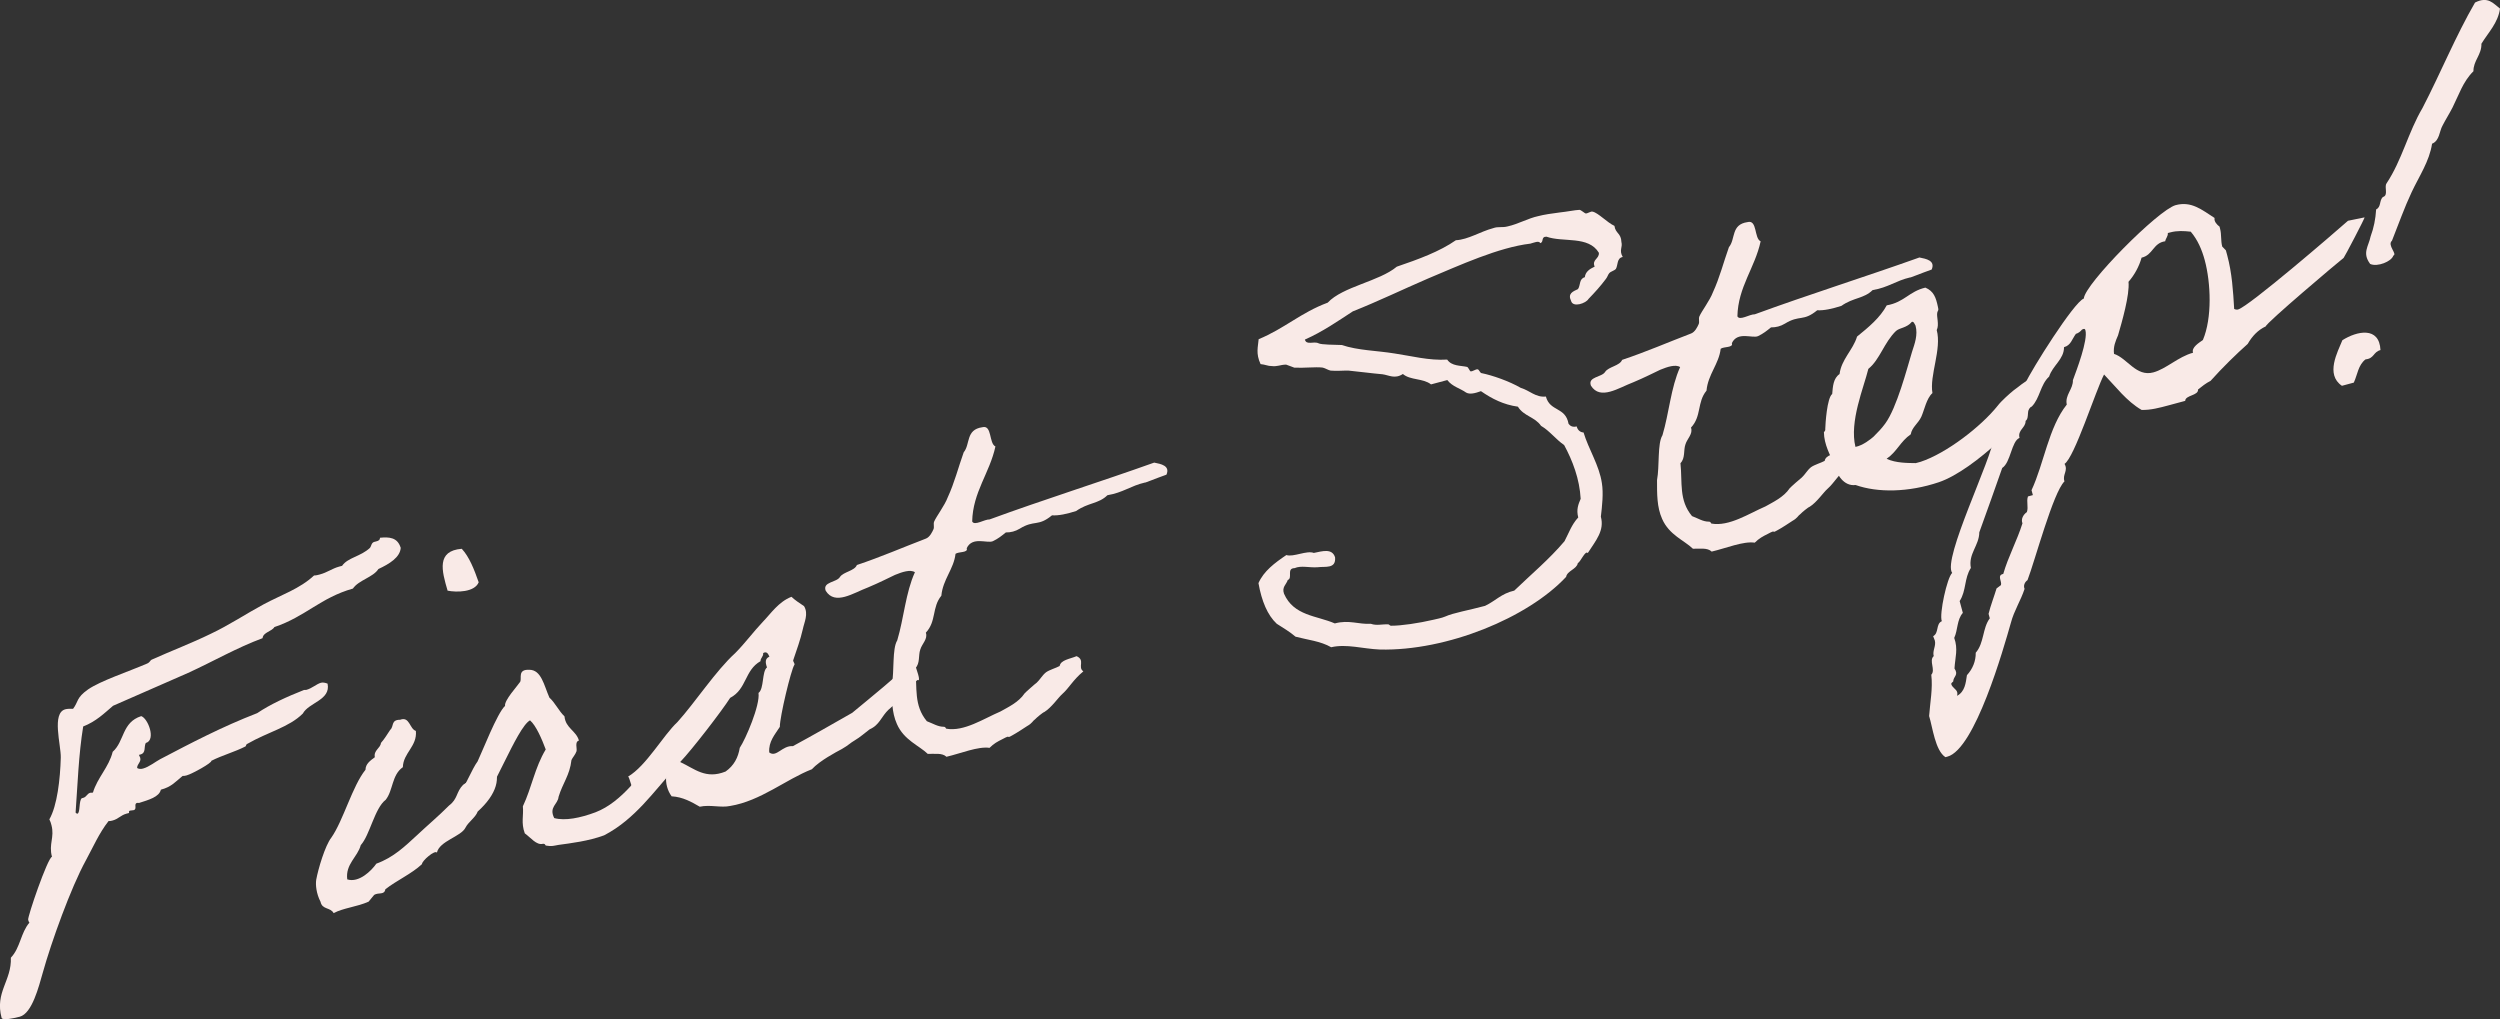 <?xml version="1.0" encoding="UTF-8"?><svg id="b" xmlns="http://www.w3.org/2000/svg" width="391.59" height="159.66" viewBox="0 0 391.59 159.66"><rect x="0" y="0" width="391.59" height="159.66" fill="#333333" stroke="none"/><g id="c"><g isolation="isolate"><path d="m62.77,85.79c-.09,1.52-1.8,2.55-3.5,3.34-.81,1.29-3.1,1.74-3.99,3.06-5.08,1.44-7.44,4.4-12.3,6.03-.4.69-1.77.81-1.85,1.74-4.07,1.51-7.72,3.64-11.71,5.46-3.85,1.7-7.78,3.41-11.71,5.13-1.42,1.21-2.66,2.45-4.68,3.24-.72,4.42-.87,9.1-1.19,13.49.12.13.22.19.29.17.46-.12.2-2.04.68-2.42l.23-.06c.54-.15.57-.65,1.11-.8.08-.02.25.02.41-.03.7-2.34,2.5-3.98,3.09-6.38,1.87-1.66,1.42-4.61,4.47-5.59.55.19,1.12,1.11,1.37,2.04.25.93.19,1.94-.66,2.17-.32.66.08,1.55-.84,1.8l-.23.06c.04.16.16.29.2.44.19.7-.49.96-.48,1.62.29.17.62.17.93.08.93-.25,2.02-1.12,2.67-1.46,4.87-2.55,9.66-5.07,15.21-7.22,2.03-1.37,4.62-2.56,7.31-3.62.15-.04.25.02.41-.03.85-.23,1.58-.92,2.27-1.11.31-.08.66,0,1.03.14.53,2.59-2.94,2.94-3.88,4.69-2.16,2.15-5.44,2.87-8.67,4.73-.23.06-.23.39-.3.41-1.67.86-3.68,1.4-5.36,2.26.16.29-3.01,2.05-3.86,2.28-.23.06-.39.1-.64.09-1.09.87-1.7,1.7-3.4,2.15-.27,1.15-1.9,1.59-3.42,2.08-.18-.04-.25-.01-.33,0-.54.15.09.97-.52,1.13-.15.04-.41.03-.56.07-.15.04-.21.14-.15.37l-.39.1c-.93.25-1.27.83-2.19,1.08-.23.06-.39.1-.64.09-1.48,1.89-2.4,4.04-3.56,6.17-2.34,4.27-5.38,12.71-6.73,17.54-.64,2.24-1.68,6.41-3.61,6.93-.77.21-2.73.65-2.85.18-1.08-4.02,1.59-5.81,1.45-9.42,1.49-1.56,1.53-3.89,2.91-5.5-.12-.13-.16-.29-.2-.44-.12-.46,3.04-9.68,3.73-9.87-.54-2.01.43-3.02-.08-4.95-.08-.31-.17-.62-.33-.91,1.24-2.16,1.7-6.34,1.79-9.68.04-2-1.46-6.98.71-7.56.31-.08.64-.09,1.22-.08.86-1.14.46-1.7,2.34-3.03,1.96-1.35,6.22-2.75,9.27-4.06.44-.2.52-.55.67-.59,3.18-1.43,6.26-2.59,9.27-4.06,2.87-1.35,5.54-3.14,8.29-4.62,2.75-1.48,5.65-2.42,7.9-4.52.33,0,.64-.09.87-.15,1.24-.33,1.91-.92,3.06-1.24l.46-.12c.89-1.31,2.93-1.45,4.38-2.83.19-.22.2-.8.66-.92l.31-.08c.39-.1.6-.24.59-.57,1.45-.14,2.72-.06,3.23,1.54Z" fill="#f9eae7" stroke-width="0"/><path d="m68.44,133.56c-.3-.5-2.38,1.3-2.34,1.79-1.59,1.5-3.96,2.55-5.74,3.94-.16.95-1.04.45-1.75.88-.13.12-.74.94-.87,1.06-1.85.83-3.96.98-5.48,1.8-.5-.94-1.79-.51-2.05-1.77-.68-1.31-.8-2.68-.68-3.46.3-1.66,1.38-5.34,2.37-6.6,1.86-2.65,3.3-8.09,5.35-10.63,0-.91.77-1.45,1.46-1.96-.21-1.1.87-1.39.97-2.25.57-.65.97-1.34,1.44-2.04.61-.5.07-1.59,1.56-1.58,1.5-.57,1.46,1.43,2.46,1.75.23,2.42-1.98,3.43-2.04,5.68-1.75,1.21-1.51,3.64-2.69,5.11-1.72,1.29-2.49,5.56-3.9,7.09-.49,1.87-2.43,2.97-2.12,5.37,1.82.59,3.78-1.34,4.56-2.46,2.72-.98,4.55-2.79,6.35-4.44,1.72-1.62,3.35-2.97,5.04-4.67,1.38-1.03,1.09-2.11,2.2-3.24,1.5-.9,2.67-2.7,4.56-3.38,1.49,2.17.72,4.86-2.28,7.57-.33.92-1.47,1.64-1.9,2.5-.69,1.43-4.08,2.09-4.49,3.94Zm3.89-47.6c1.17,1.26,1.94,3.21,2.65,5.25-.65,1.58-3.47,1.59-4.87,1.31-.93-3.15-1.76-6.24,2.22-6.56Z" fill="#f9eae7" stroke-width="0"/><path d="m106,114.21c-.02-.08,1.79,2.67,1.79,2.67,0,0-1.94,3.58-2.06,3.45-3.33,3.63-6.23,7.97-11.1,10.51-2.41.9-5.3,1.25-7.14,1.5-.79.13-1,.27-1.96.11-.18-.04-.08-.31-.49-.28-1,.27-1.92-.98-2.84-1.64-.61-1.66-.16-2.77-.3-4.23,1.42-3.03,1.86-6.05,3.58-8.91-.59-1.58-1.5-3.74-2.46-4.56-2.1,1.14-6.05,12.06-8.04,13.26,0,0-3.32-1.26-3.22-1.21.89-1.32,2.25-4.58,3.05-5.62.69-1.43,3.09-7.62,4.3-8.69-.15-.87,1.91-3.08,2.38-3.79.26-.57-.44-1.95,1.41-1.87,1.9-.01,2.31,2.45,3.16,4.37.87.76,1.47,2.09,2.36,2.93.17,1.86,1.84,2.24,2.26,3.79-.7.19-.25,1.23-.38,1.68-.19.55-.64,1-.79,1.37-.27,2.39-1.36,3.59-2.02,5.76-.1,1.19-1.56,1.58-.68,3.33,1.7.46,4.06-.01,6.47-.91,4.2-1.62,7.21-6.16,9.57-9.11.89-1.32,3.2-3.84,3.17-3.92Z" fill="#f9eae7" stroke-width="0"/><path d="m99.51,125.23c-.39-1.47-.97-3.63-1.13-3.59,2.86-1.68,5.48-6.44,7.73-8.54,2.69-2.96,6.04-8.08,9.04-10.79,1.57-1.58,2.84-3.33,4.32-4.89,1.3-1.34,2.47-3.15,4.5-3.94.55.52,1.26.99,1.97,1.46.74,1.21.02,2.56-.19,3.61-.38,1.68-.96,3.24-1.51,4.88-.04.17.32.58.19.7-.53.8-2.29,8.15-2.28,9.72-.76,1.2-1.79,2.3-1.66,4.01,1.14.85,2.02-1.12,3.71-.99,3.04-1.64,6.27-3.5,9.29-5.22,3.25-2.7,6.74-5.45,9.6-8.37.43,1.62,1.28,3.55.62,3.23-.77.54-1.58,2.16-2.26,2.68-.21.14-.74.94-.97,1.01-.42.28-.65.34-.98.68-1.09.87-1.4,1.87-2.26,2.68-.32.33-.69.52-1.05.7-.69.52-1.49,1.23-2.28,1.69-.79.46-.96.75-2.04,1.37-.94.5-3.48,1.84-4.7,3.17-4.05,1.58-8.03,4.97-12.79,5.75-1.49.32-3.13-.24-4.77.12-1.28-.74-2.65-1.53-4.41-1.63-.66-.9-.97-2.06-.85-3.17-1.24,0-1.01.85-1.67,1.19-.09.6-1.37.45-1.26,1.17-.78.79-1.79,1.64-1.88,1.33Zm16.38-8.12c.89-1.32,3.19-6.65,2.92-8.57.9-.66.51-3.37,1.33-4-.3-.83-.29-1.41.38-1.68-.2-.44-.4-.89-.98-.57.07.56-.45.78-.41,1.27-2.52,1.42-2.14,4.38-4.76,5.75-1.34,2.1-6.01,8.16-7.83,10.05,2.27,1.05,3.97,2.75,7.11,1.49,1.32-.93,1.98-2.19,2.23-3.75Z" fill="#f9eae7" stroke-width="0"/><path d="m169.68,105.17c-1.63,1.35-2.21,2.58-3.28,3.53-.67.59-1.67,2.11-2.81,2.82-.23.06-1.25.91-1.44,1.13-.42.28-.42.61-1.28,1.09-.42.28-1.69,1.11-2.34,1.46-1.08.62.01-.25-1.5.57-.73.36-1.38.7-2.03,1.37-1.81-.26-4.49.87-6.75,1.4-.67-.65-1.85-.42-2.94-.46-1.34-1.3-3.72-2.15-4.82-4.67-.83-1.85-.8-3.93-.8-6.08.41-2.18.04-5.73.85-7.02,1.05-3.51,1.31-7.48,2.77-10.68-.71-.47-2-.04-3.12.42-.81.38-2.56,1.27-4.2,1.95-2.33.87-5.19,2.88-6.65.54-.55-1.43,1.72-1.29,2.23-2.17.53-.8,2.31-.95,2.65-1.87,3.8-1.27,7.21-2.76,10.82-4.14.6-.24.97-1,1.18-1.47.15-.37-.05-.82.1-1.19.36-.84,1.65-2.51,2.13-3.8,1.05-2.27,1.65-4.67,2.5-7.05,1.06-1.28.29-3.56,2.92-3.93,1.55-.41,1.01,2.54,2.05,3.01-.88,4.13-3.55,7.16-3.64,11.75.36.73,1.9-.34,2.73-.32,8.37-3.07,17.39-5.9,25.78-8.9,1.05.21,2.53.48,1.92,1.89-1.89.67-3.45,1.34-3.4,1.24-2.18.5-3.39,1.57-5.85,1.98-1.37,1.36-3.01,1.14-4.89,2.47-1.45.47-2.78.75-3.79.68-2.24,1.84-2.72.65-5.07,2.1q-1,.6-2.16.58c-.61.5-1.22.99-2.03,1.37-.89.4-3.2-.8-4.1,1.1.28.75-1.27.51-1.75.88-.27,2.39-1.99,4.01-2.22,6.56-1.5,1.81-.75,4.01-2.43,5.79.35.98-.61,1.74-.87,2.64-.33.92,0,2.15-.78,2.94.32,3.06-.27,5.79,1.81,8.29,1.02.39,1.72.86,2.63.87.33,0,.31.25.41.3,2.78.5,5.87-1.58,8.48-2.69,1.08-.62,2.85-1.42,3.79-2.84.06-.1,1.8-1.64,1.88-1.66.53-.48.85-1.14,1.47-1.64.56-.4,1.56-.67,2.14-.99.16-.95,1.61-1.1,2.65-1.54,1.41.62.12,1.71,1.05,2.37Z" fill="#f9eae7" stroke-width="0"/><path d="m248.7,86.63c-.38-.48-1.12,1.38-1.56,1.58-.16.95-1.67,1.19-1.83,2.15-5.99,6.41-18.67,11.63-29.17,11.38-2.68-.11-5.22-.92-7.63-.36-1.67-.96-3.71-1.16-5.58-1.65-.96-.82-1.95-1.38-2.95-2.03-1.44-1.35-2.35-3.51-2.86-6.36.82-1.88,2.55-3.17,4.37-4.4,1.09.37,3.19-.77,4.3-.33,1.33-.27,2.86-.77,3.33.68.17,1.86-1.53,1.4-2.73,1.56-1.3.1-2.57-.31-3.61.14-1.32.02-.25,1.56-1.07,1.86-.22.72-.95,1.08-.59,2.14,1.52,3.49,5.14,3.43,7.96,4.66,2.24-.6,3.69.17,5.65.06.92.33,1.75.03,2.76.09.08-.02.24.27.47.21,1.49.01,4.28-.4,6.54-.93.54-.14,1.26-.25,1.85-.5,1.33-.6,3.63-.97,6.26-1.68,1.62-.76,2.55-1.93,4.58-2.39,2.63-2.53,5.54-4.97,7.87-7.74.66-1.25,1.12-2.62,2.15-3.72-.33-1.24.02-2.08.38-2.92-.17-3.1-1.26-5.96-2.59-8.42-1.31-.89-2.25-2.21-3.62-3.01-.95-1.4-2.72-1.51-3.62-3-2.24-.31-4.06-1.23-5.79-2.43-.91.33-1.76.55-2.34.21-.92-.66-2.15-.92-2.93-1.95l-2.55.68c-1.26-.99-3.23-.62-4.41-1.63-1.27.84-2.19.17-3.22.04-1.86-.16-3.25-.37-5.29-.57-.83-.02-1.88.09-2.81,0-.25-.02-1.04-.47-1.29-.48-1.11-.12-2.79.09-4.39.02-.18-.04-1.12-.45-1.29-.48-.99.02-1.31.35-2.34.22-.41.03-.97-.24-1.66-.3-.78-1.69-.39-2.71-.3-3.9,4.03-1.66,6.66-4.19,10.81-5.72,2.38-2.54,8.06-3.32,10.83-5.64,3.41-1.16,6.73-2.38,9.25-4.14,1.96-.11,3.78-1.34,5.87-1.9.75-.28,1.4-.04,2.25-.27,1.64-.36,3.22-1.28,4.79-1.61.85-.23,2.21-.43,3.41-.58.97-.09,2.3-.37,3.04-.4.25.01.8.53.98.57.33,0,.81-.38,1.08-.29.88.18,2.28,1.71,3.42,2.23.16,1.2,1.05,1.13,1.09,2.52.23.85-.41,1.27.21,2.35-.95.17-.73,1.27-1.07,1.86-.25.31-.81.38-1.06.7-.19.22-.26.57-.51.88-.85,1.14-1.75,2.13-2.72,3.13-.4.69-2.44,1.4-2.73.32-.56-1.17.27-1.48,1.08-1.86.42-.61.15-1.61,1.07-1.86.1-.86.74-1.28,1.54-1.66-.47-1.12.75-1.2.66-2.17-1.64-2.71-5.56-1.58-8.21-2.52-.91,0-.36.84-.97,1.01-.2-.44-1.01-.06-1.55.08-4.98.59-11.03,3.37-16.02,5.46-4.08,1.76-7.9,3.61-11.79,5.15-2.4,1.56-4.7,3.17-7.51,4.42.25.93,1.38.21,2.14.58.39.23,2.55.23,3.63.27,2.63.87,5.45.86,8.31,1.33,2.59.38,5.36,1.13,8.21.95.7,1.06,2.15.92,3.12,1.15.17.04.42.63.52.69.35.07.81-.38,1.16-.31.17.04.42.63.57.59,1.75.36,4.31,1.25,6.17,2.32,1.35.38,2.32,1.53,3.92,1.35.64,2.4,3.07,1.58,3.55,4.27.26.35.65.57,1.27.41.17.62.58.92,1.08.95.78,2.61,2.46,5.14,2.87,7.93.26,1.59.04,3.55-.16,5.26.58,2.17-.75,3.68-2.04,5.68Z" fill="#f9eae7" stroke-width="0"/><path d="m289.54,73.03c-1.63,1.35-2.21,2.58-3.28,3.53-.67.59-1.67,2.11-2.8,2.82-.23.06-1.25.91-1.44,1.13-.42.28-.42.61-1.28,1.09-.42.28-1.69,1.12-2.34,1.46-1.08.62.01-.25-1.5.57-.73.36-1.38.7-2.04,1.37-1.81-.26-4.49.87-6.75,1.4-.67-.65-1.85-.42-2.94-.45-1.34-1.3-3.72-2.15-4.82-4.67-.83-1.85-.8-3.93-.8-6.08.41-2.18.04-5.73.85-7.02,1.05-3.51,1.31-7.48,2.77-10.68-.71-.47-2-.04-3.12.42-.81.38-2.56,1.27-4.2,1.95-2.33.88-5.19,2.88-6.65.54-.55-1.43,1.72-1.29,2.23-2.17.53-.8,2.31-.95,2.65-1.87,3.8-1.27,7.21-2.76,10.82-4.14.6-.24.97-1,1.18-1.47.15-.37-.05-.81.1-1.19.36-.84,1.65-2.51,2.13-3.8,1.05-2.27,1.65-4.67,2.5-7.05,1.07-1.28.29-3.56,2.92-3.93,1.55-.42,1.01,2.54,2.05,3.01-.88,4.13-3.55,7.16-3.64,11.75.36.73,1.9-.34,2.73-.32,8.37-3.07,17.39-5.9,25.78-8.9,1.05.21,2.53.48,1.92,1.89-1.89.67-3.45,1.34-3.4,1.24-2.18.5-3.39,1.57-5.85,1.98-1.38,1.36-3.01,1.14-4.89,2.47-1.45.47-2.78.75-3.79.69-2.24,1.84-2.72.65-5.07,2.1q-1,.6-2.17.58c-.61.5-1.22.99-2.03,1.37-.89.4-3.2-.8-4.1,1.1.28.75-1.27.51-1.75.88-.27,2.39-1.99,4.01-2.22,6.56-1.5,1.81-.75,4.01-2.43,5.79.35.98-.61,1.74-.87,2.63-.33.92,0,2.16-.78,2.94.32,3.06-.27,5.79,1.81,8.29,1.02.39,1.72.87,2.63.87.33,0,.31.25.41.3,2.78.5,5.87-1.57,8.47-2.69,1.08-.62,2.85-1.42,3.79-2.84.06-.1,1.8-1.64,1.87-1.66.54-.48.85-1.14,1.47-1.64.56-.4,1.56-.67,2.14-.99.16-.96,1.61-1.1,2.65-1.54,1.41.62.12,1.71,1.05,2.37Z" fill="#f9eae7" stroke-width="0"/><path d="m318.7,62.56c-.66,2.17-9.3,11.03-15,12.97-4.79,1.61-9.58,1.66-13.05.44-1.84.24-3.02-1.68-3.24-3.11-.72-1.46-1.71-3.27-1.72-5.17,0,0,.27-.24.21-.47.02-.83.27-4.88,1.09-5.51.1-1.19.17-2.45,1.15-3.12.29-2.32,2.13-3.8,2.74-5.87,1.84-1.49,3.6-2.95,4.65-4.89,2.77-.49,3.48-2.17,6.05-2.78,1.31.56,1.66,1.54,1.97,3.03.17.62-.03.51-.1.86-.16.62.34,1.9-.09,2.76.81,3.01-1.16,7.1-.67,9.87-.94.83-1.27,2.66-1.74,3.7-.47,1.04-1.47,1.64-1.66,2.76-1.61,1.1-2.17,2.74-3.78,3.83,1.43.69,3.41.66,4.57.68l.77-.21c4.03-1.33,9.46-5.52,12.06-8.78.55-.73,1.89-1.92,2.5-2.41.63-.42,1.9-1.58,2.67-1.79.04.16.75,2.78.62,3.23Zm-21.69-10.75c-1.91,1.84-2.53,4.49-4.36,5.97-.71,2.92-3,8.26-2.02,12.22,1.18-.23,2.4-1.22,2.81-1.58.78-.79,1.24-1.24,1.85-2.07,1.82-2.48,3.41-8.62,4.2-11.23.41-1.27.95-2.66.55-4.12-.14-.21-.27-.68-.57-.59-.82.97-1.91.92-2.44,1.4Z" fill="#f9eae7" stroke-width="0"/><path d="m370.37,34.05c.15-.04-3.19,6.32-3.27,6.34-.96.75-12.17,10.22-12.2,10.73-1.25.58-2.15,1.57-2.83,2.75-1.74,1.54-3.97,3.72-5.82,5.79-.73.36-1.34.86-1.96,1.35.09.97-2,.87-2.01,1.78l-2.63.71c-1.39.37-2.78.75-4.2.71-2.35-1.36-4.04-3.64-5.88-5.55-1.31,2.51-4.63,13-6.19,14,.62,1.08-.38,1.68-.01,2.74-1.77,1.72-4.62,12.42-5.79,15.47-.42.28-.69.85-.46,1.37-.59,1.82-1.65,3.42-2.14,5.3-1.15,4.04-5.62,19.82-9.95,20.98l-.31.08c-1.61-1.06-2-4.68-2.55-6.44.16-2.2.59-4.3.34-6.47.71-.77-.42-2.21.38-2.92-.23-.85.4-1.6.17-2.45l-.26-.67c.94-.5.39-1.93,1.36-2.35-.44-1.04.82-6.85,1.62-7.56-1.57-2.15,6.28-18,6.55-21.31.59-.57,4.93-8.2,4.94-8.45.88-1.98,7.55-12.63,9.13-13.22.14-2.27,11.68-13.9,14.39-14.63,2.47-.66,4.09.73,6.09,2.01-.11.53.37,1.06.78,1.36l.08.31c.25.93.09,1.88.34,2.81l.57.59.21.77c.75,2.78.93,5.63,1.09,8.41.2.11.45.13.6.09,1.7-.46,15.22-12.12,17.23-13.9l2.59-.53Zm-45.22,18.26c-.61.82-.77,1.78-1.85,2.07.01,1.9-1.79,2.88-2.33,4.6-1.4,1.29-1.42,3.36-2.72,4.7-.98.35-.28,1.73-.97,2.25.04,1.07-1.28,1.42-.95,2.66-1.27.51-1.37,3.85-2.71,4.71-.04.17-3.3,9.33-3.59,10.08-.02,2.08-1.75,3.37-1.32,5.58-1.06,1.61-.7,3.58-1.76,5.19l.5,1.85c-.95,1.08-.77,2.69-1.35,3.92.63,1.74.15,3.02.04,4.79.7,1.05-.17,1.21-.2,2.04-.13.12-.35.26-.3.41.14.54.79.78.92,1.25.06.23.03.41-.01.58,1.23-.66,1.36-2.02,1.54-3.23.9-.99,1.4-2.2,1.38-3.52,1.33-1.52,1.04-3.84,2.2-5.39l-.19-.7c.27-1.15.9-2.81,1.25-3.98l.69-.52c.19-.55-.67-1.56.36-1.75.77-2.69,2.16-5.22,3.01-7.93-.27-.67.13-1.36.69-1.76.28-.82-.11-1.63.17-2.45l.77-.21-.21-.77c1.95-4.17,2.67-9.83,5.52-13.41-.32-1.49,1.01-2.42.96-3.82.57-1.56,2.38-6.27,1.96-7.82-.06-.23-.16-.29-.53-.11-.25.31-.59.57-.98.68Zm14.41-15.79c.05.48-.35.84-.41,1.27-1.92.27-1.9,2.17-3.7,2.57-.38,1.35-1.1,2.7-2.05,3.78.21,2.02-1.04,6.33-1.64,8.39-.41.94-.77,1.78-.63,2.9,2.09.68,3.46,3.63,6.16,2.9,2.01-.54,3.9-2.45,6.22-3.08-.3-.83.98-1.59,1.54-1.99,1.47-3.46,1.25-8.95.29-12.51-.44-1.62-1.1-3.18-2.19-4.46-1.11-.12-2.12-.18-3.2.11l-.39.1Z" fill="#f9eae7" stroke-width="0"/><path d="m372.87,54.83c-1.16.31-.97,1.33-2.34,1.46-1.17.89-1.26,2.41-1.84,3.64l-1.86.5c-2.63-1.78-.67-5.29.07-7.14,2.27-1.44,5.79-2.21,5.97,1.55ZM391.59,1.35c-.31,2.24-1.82,3.72-2.91,5.5.05,1.73-1.28,2.66-1.25,4.31-1.64,1.6-2.31,3.77-3.28,5.69-.49.96-1.07,1.86-1.56,2.82-.51.88-.45,2.36-1.64,2.84-.42,2.76-2.03,5.1-3.19,7.57-1.16,2.46-2.05,5.02-3.09,7.62-.8.71.89,2.08.21,2.34-.26.9-2.49,1.83-3.63,1.3-1.29-1.73-.24-2.75.08-4.33.48-1.29.77-2.69.86-4.21.81-.38.46-1.37,1.05-1.94.93-.25.17-1.54.58-2.14,2.42-3.63,3.4-8.04,5.62-11.78,2.84-5.48,5.18-11.25,8.24-16.54,2.04-1.04,2.86.15,3.9.94Z" fill="#f9eae7" stroke-width="0"/></g></g></svg>